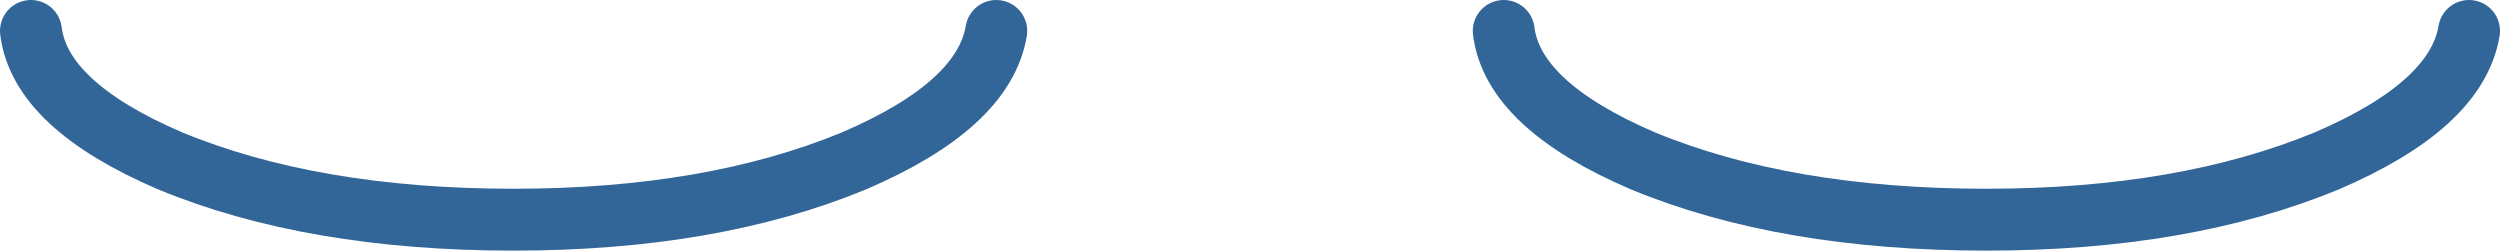 <?xml version="1.0" encoding="UTF-8" standalone="no"?>
<svg xmlns:xlink="http://www.w3.org/1999/xlink" height="4.05px" width="40.4px" xmlns="http://www.w3.org/2000/svg">
  <g transform="matrix(1.0, 0.0, 0.0, 1.0, 0.45, -3.25)">
    <path d="M39.45 3.75 Q39.25 4.95 37.15 5.85 34.85 6.8 31.65 6.8 28.4 6.8 26.1 5.85 24.0 4.95 23.85 3.75 M15.65 3.75 Q15.45 4.95 13.35 5.85 11.05 6.8 7.85 6.8 4.6 6.8 2.3 5.85 0.2 4.95 0.05 3.75" fill="none" stroke="#326699" stroke-linecap="round" stroke-linejoin="round" stroke-width="1.0"/>
  </g>
</svg>
